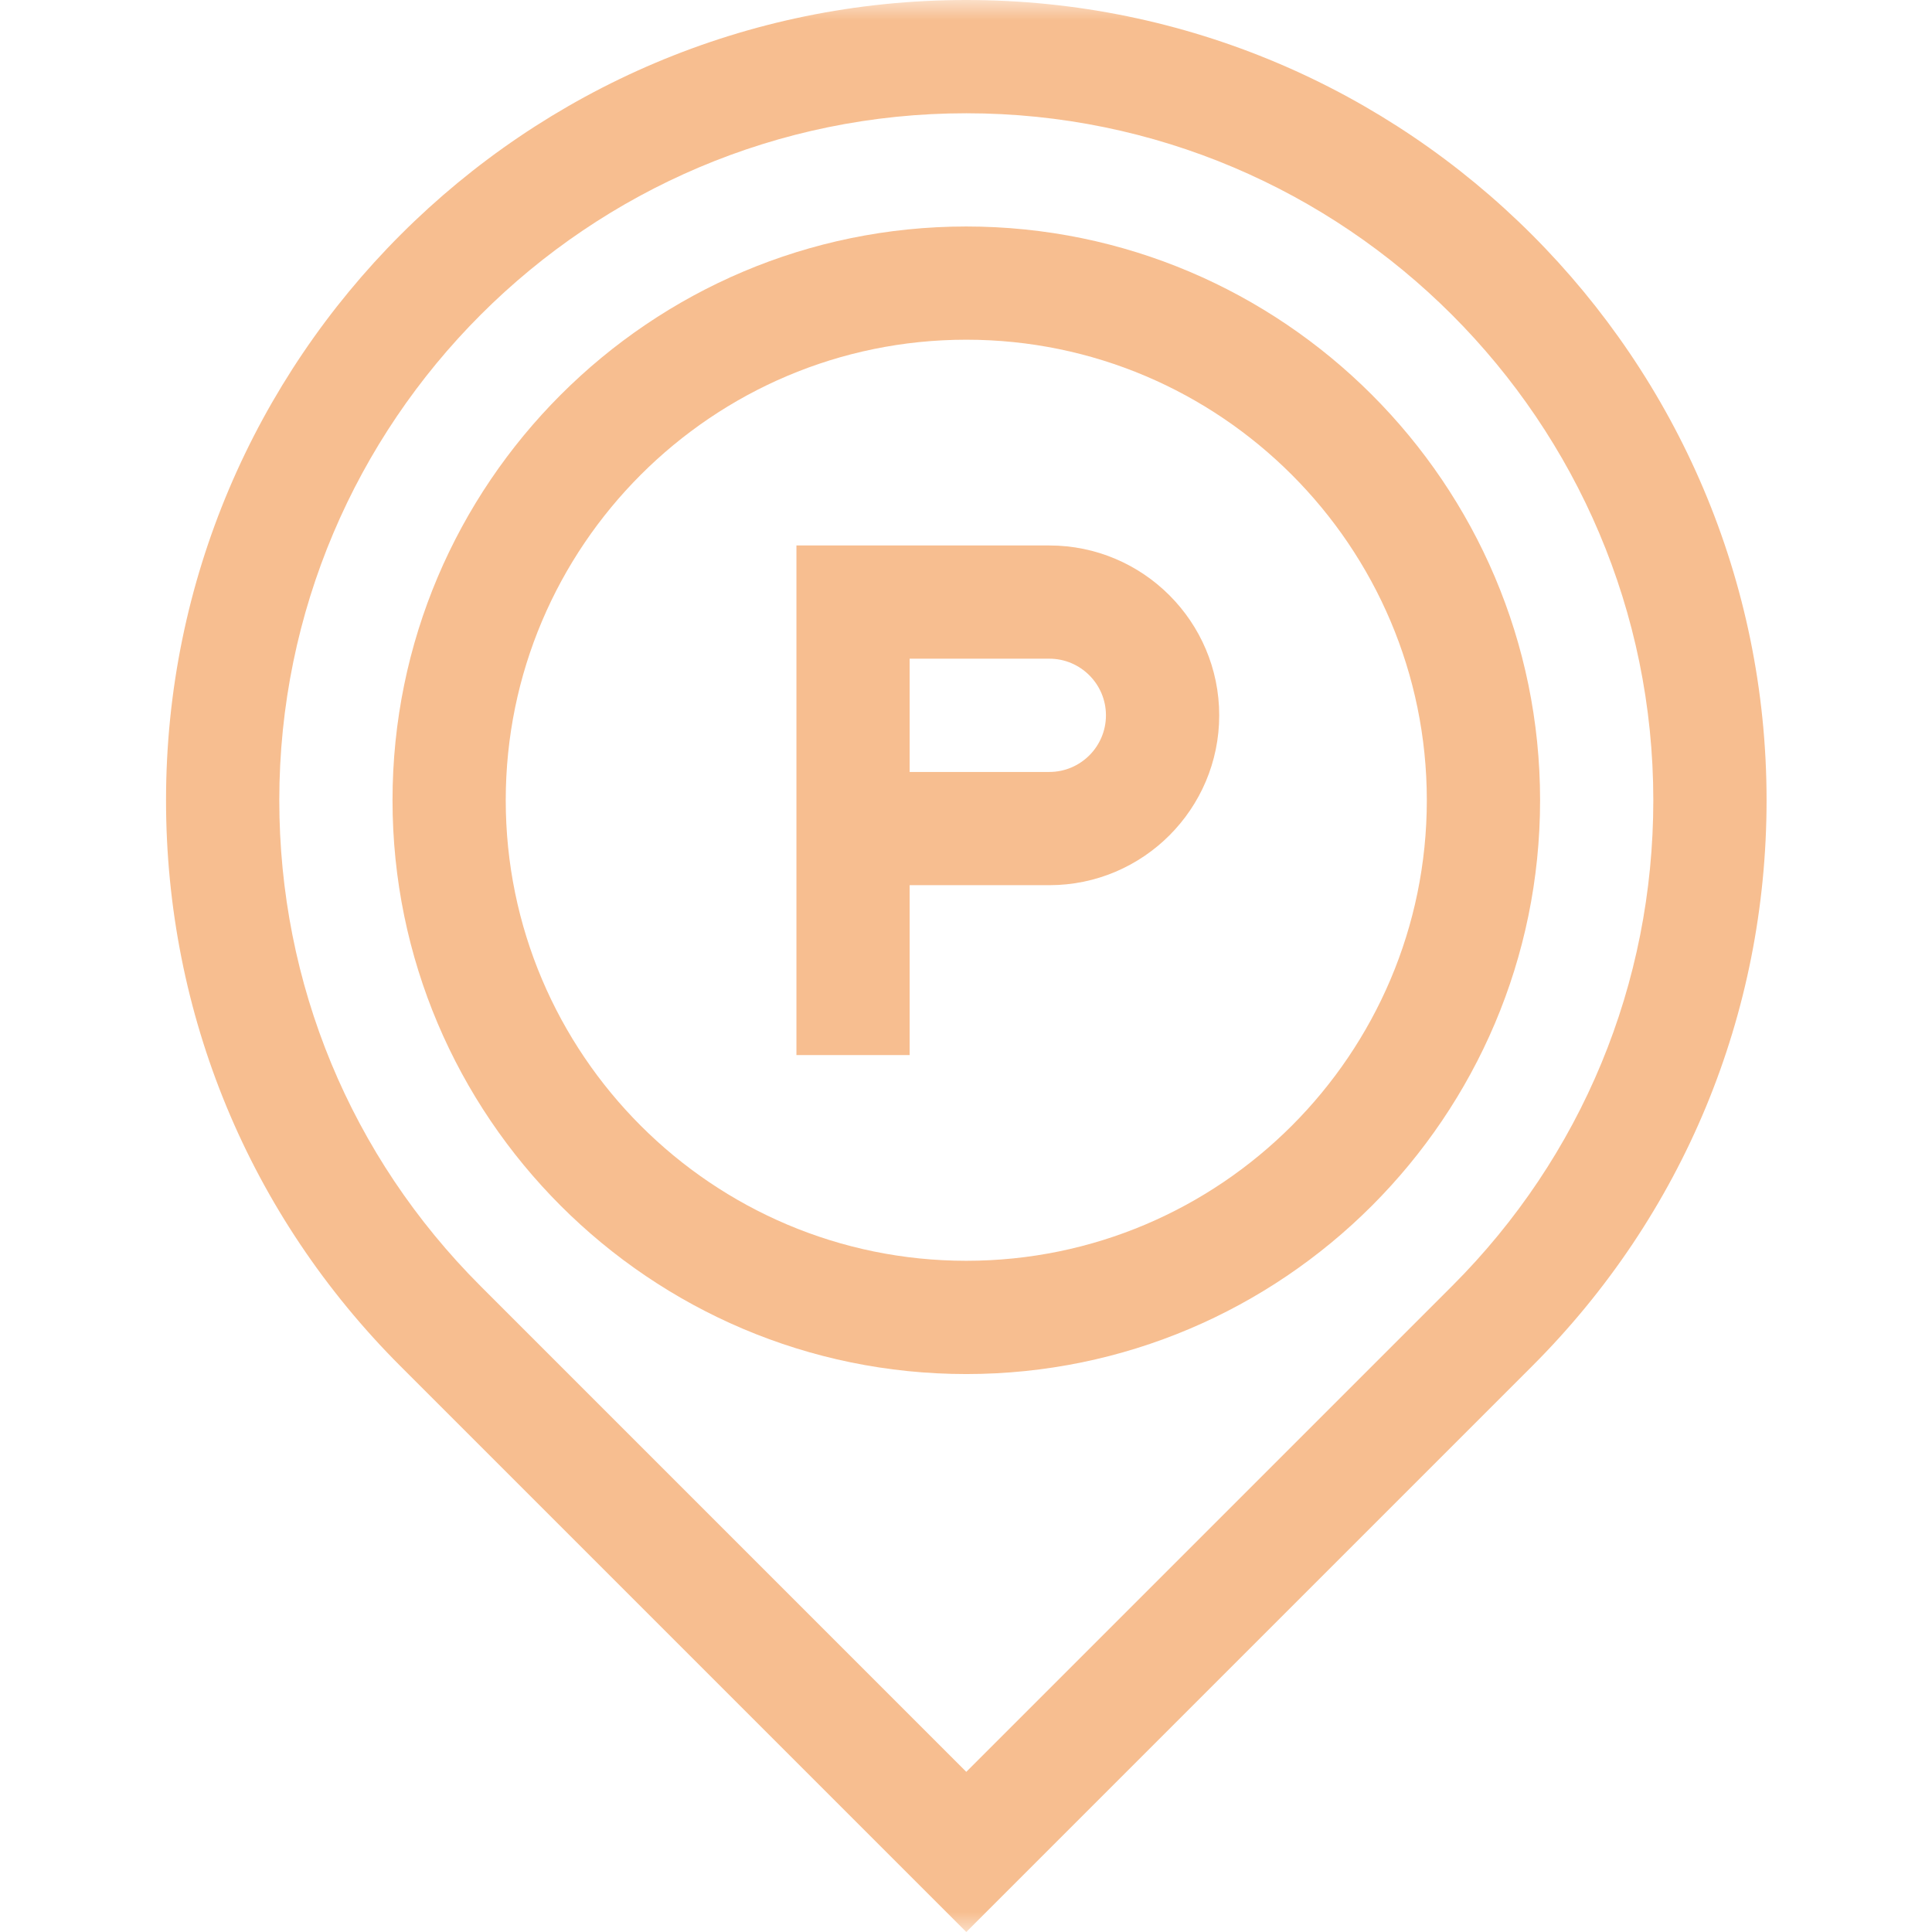 <svg width="48" height="48" viewBox="0 0 48 48" fill="none" xmlns="http://www.w3.org/2000/svg">
<mask id="mask0_607_162" style="mask-type:luminance" maskUnits="userSpaceOnUse" x="0" y="0" width="48" height="48">
<path d="M48 0H0V48H48V0Z" fill="white"/>
</mask>
<g mask="url(#mask0_607_162)">
<path d="M24.007 0C13.044 0 4.125 8.919 4.125 19.882C4.125 25.193 6.193 30.186 9.948 33.941L24.007 48L38.066 33.941C41.821 30.186 43.89 25.193 43.89 19.882C43.89 8.919 34.97 0 24.007 0ZM36.077 31.951L24.007 44.021L11.938 31.951C8.714 28.728 6.939 24.442 6.939 19.882C6.939 10.471 14.596 2.814 24.007 2.814C33.419 2.814 41.076 10.471 41.076 19.882C41.076 24.442 39.3 28.728 36.077 31.951Z" fill="#F7BE90"/>
<path d="M26.071 13.552H19.787V26.213H22.6V21.992H26.071C28.398 21.992 30.291 20.099 30.291 17.772C30.291 15.445 28.398 13.552 26.071 13.552ZM26.071 19.179H22.6V16.365H26.071C26.846 16.365 27.477 16.997 27.477 17.772C27.477 18.548 26.846 19.179 26.071 19.179Z" fill="#F7BE90"/>
<path d="M24.007 5.627C16.147 5.627 9.752 12.022 9.752 19.882C9.752 27.743 16.147 34.138 24.007 34.138C31.868 34.138 38.263 27.743 38.263 19.882C38.263 12.022 31.868 5.627 24.007 5.627ZM24.007 31.324C17.698 31.324 12.565 26.191 12.565 19.882C12.565 13.573 17.698 8.44 24.007 8.44C30.316 8.44 35.449 13.573 35.449 19.882C35.449 26.191 30.316 31.324 24.007 31.324Z" fill="#F7BE90"/>
</g>
</svg>
